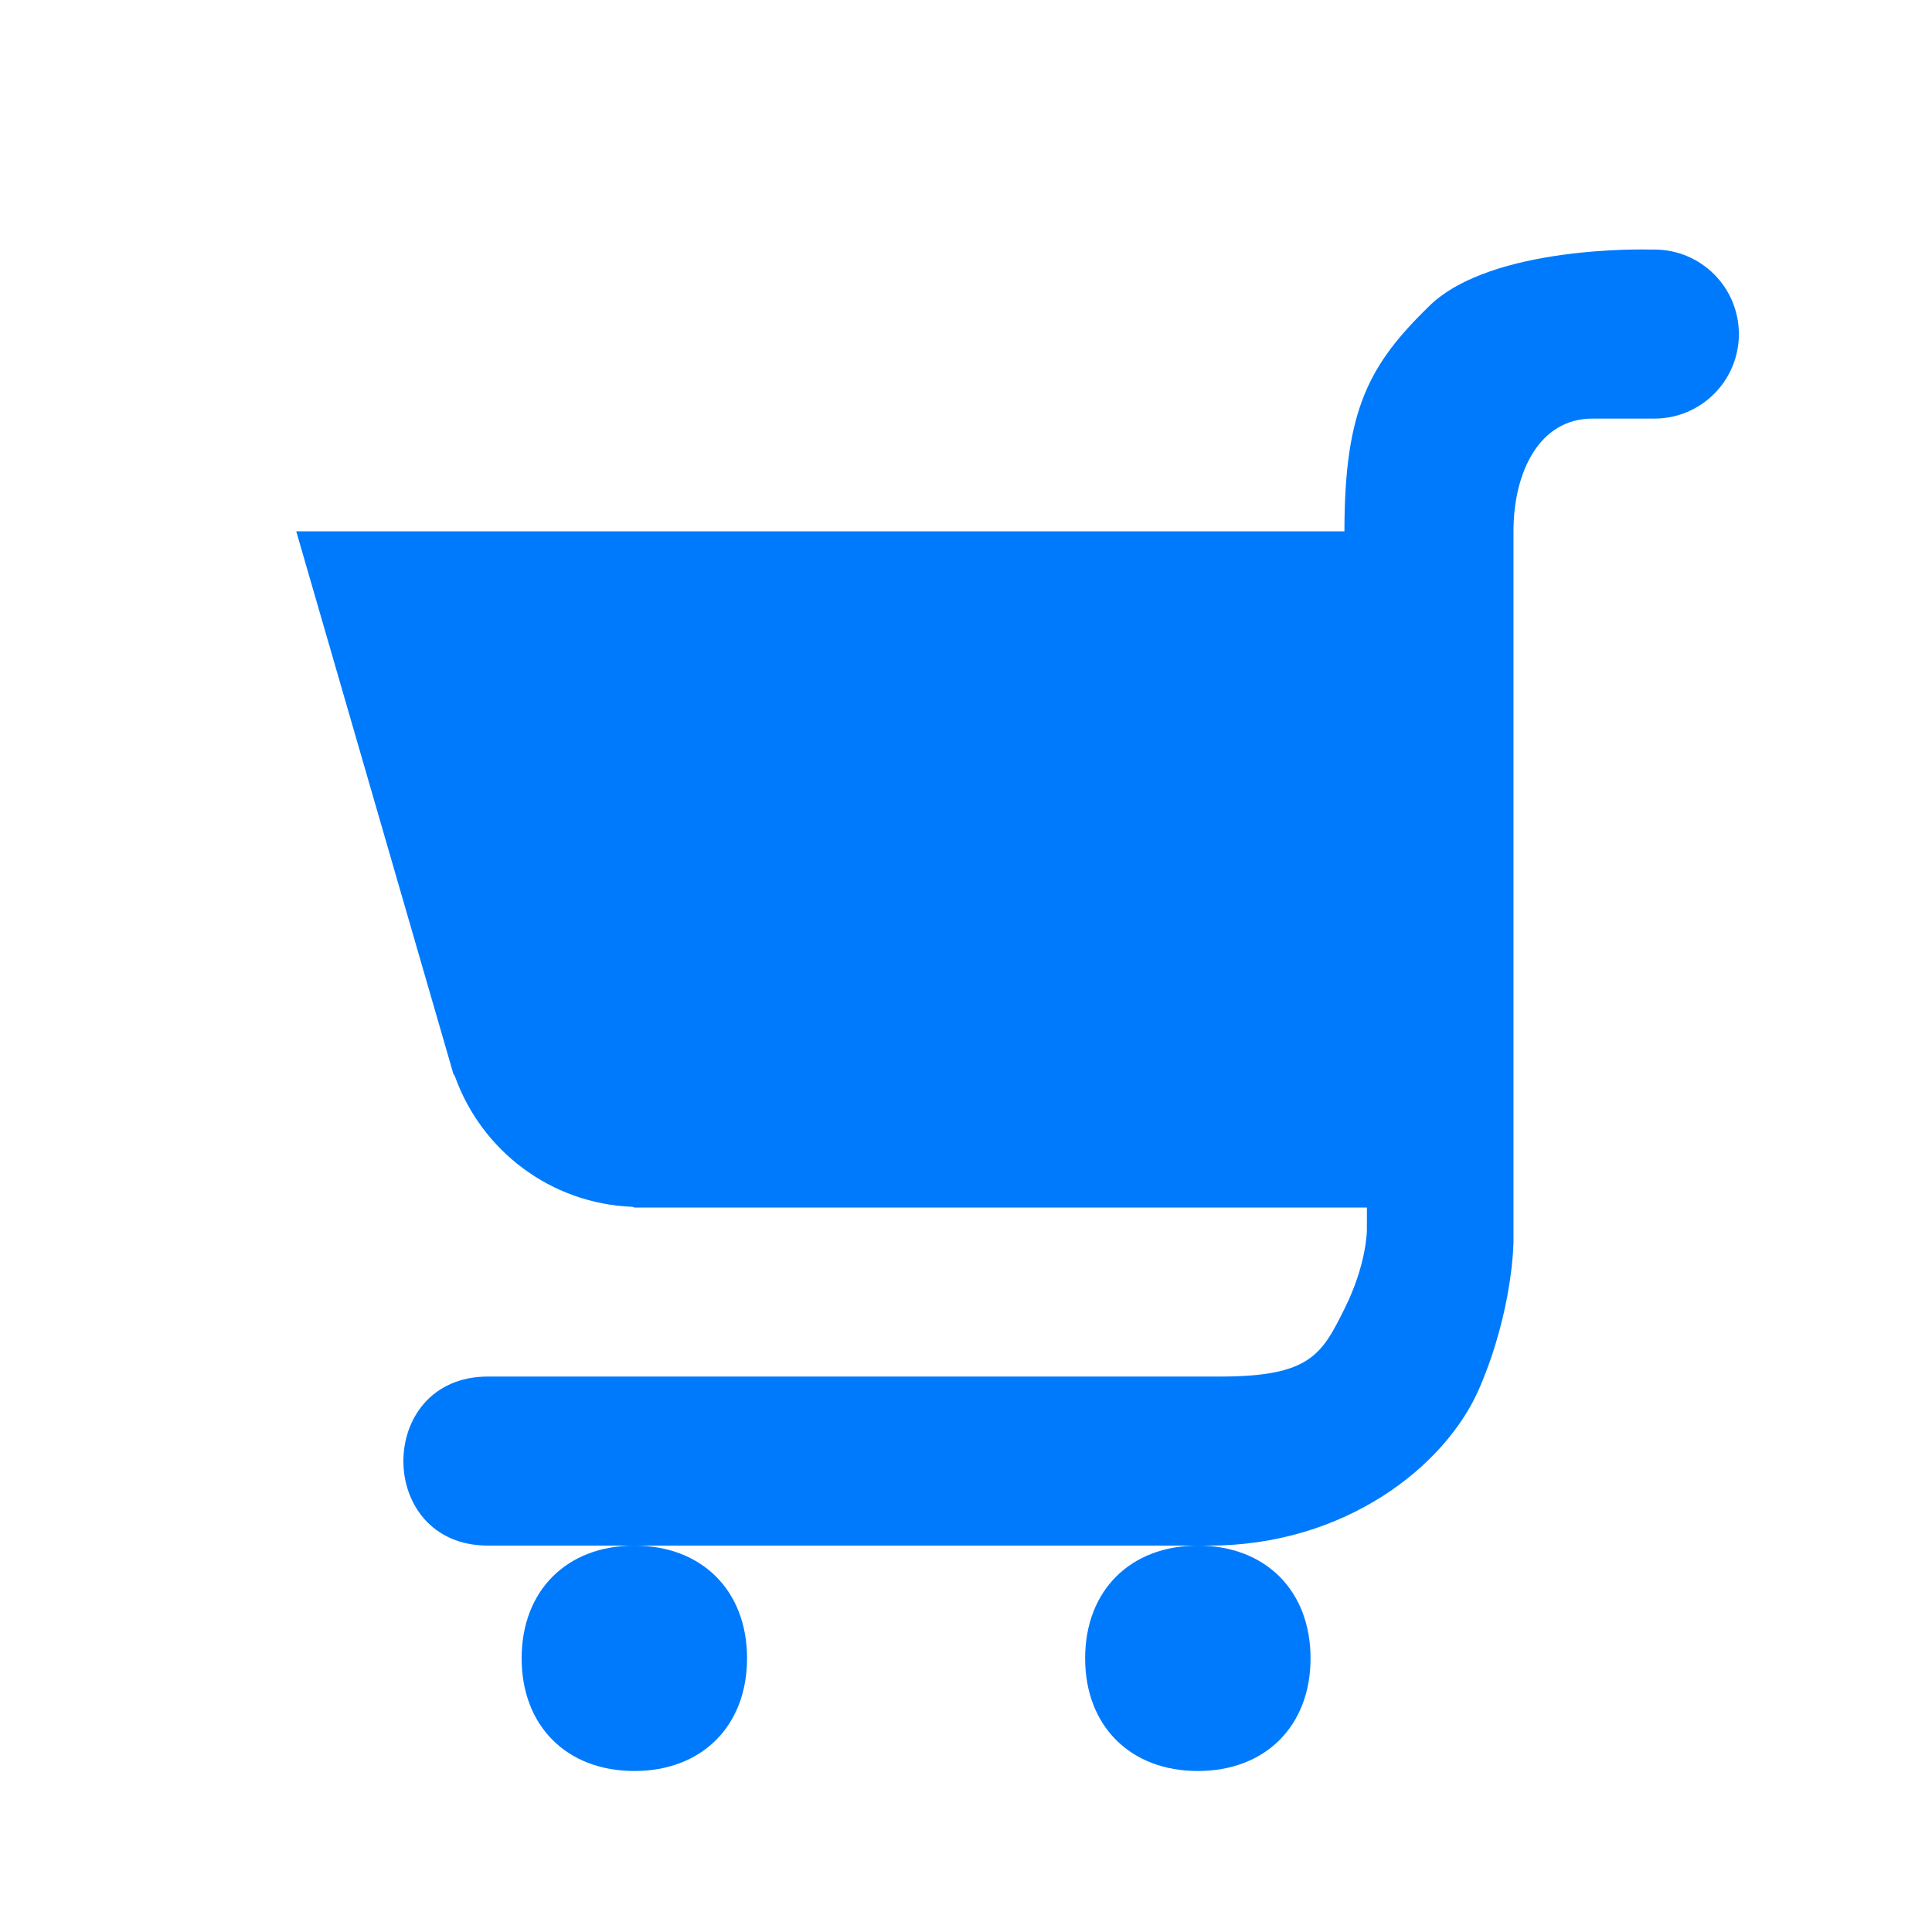 <svg width="24" height="24" viewBox="0 0 24 24" fill="none" xmlns="http://www.w3.org/2000/svg">
<path d="M20.48 3.1C20.48 3.1 18.533 3.042 17.756 3.8C17.009 4.528 16.701 5.085 16.701 6.6H3.68L5.632 13.34C5.637 13.35 5.646 13.36 5.651 13.37C5.979 14.29 6.837 14.953 7.861 14.992C7.865 14.993 7.88 15 7.88 15H16.98V15.279C16.98 15.279 16.981 15.7 16.701 16.26C16.421 16.82 16.281 17.1 15.161 17.1H6.061C4.661 17.1 4.661 19.2 6.061 19.2H7.74H7.88H14.74H14.88H15.022C16.702 19.2 17.96 18.219 18.38 17.239C18.8 16.259 18.801 15.421 18.801 15.421V15V6.6C18.801 5.867 19.121 5.2 19.78 5.2H20.551C21.131 5.2 21.601 4.73 21.601 4.15C21.601 3.57 21.131 3.1 20.551 3.1H20.48ZM14.88 19.2C14.04 19.2 13.48 19.76 13.48 20.6C13.48 21.44 14.04 22 14.88 22C15.72 22 16.28 21.44 16.28 20.6C16.28 19.76 15.72 19.2 14.88 19.2ZM7.88 19.2C7.04 19.2 6.48 19.76 6.48 20.6C6.48 21.44 7.04 22 7.88 22C8.72 22 9.28 21.44 9.28 20.6C9.28 19.76 8.72 19.2 7.88 19.2Z" fill="#007AFC"/>
</svg>